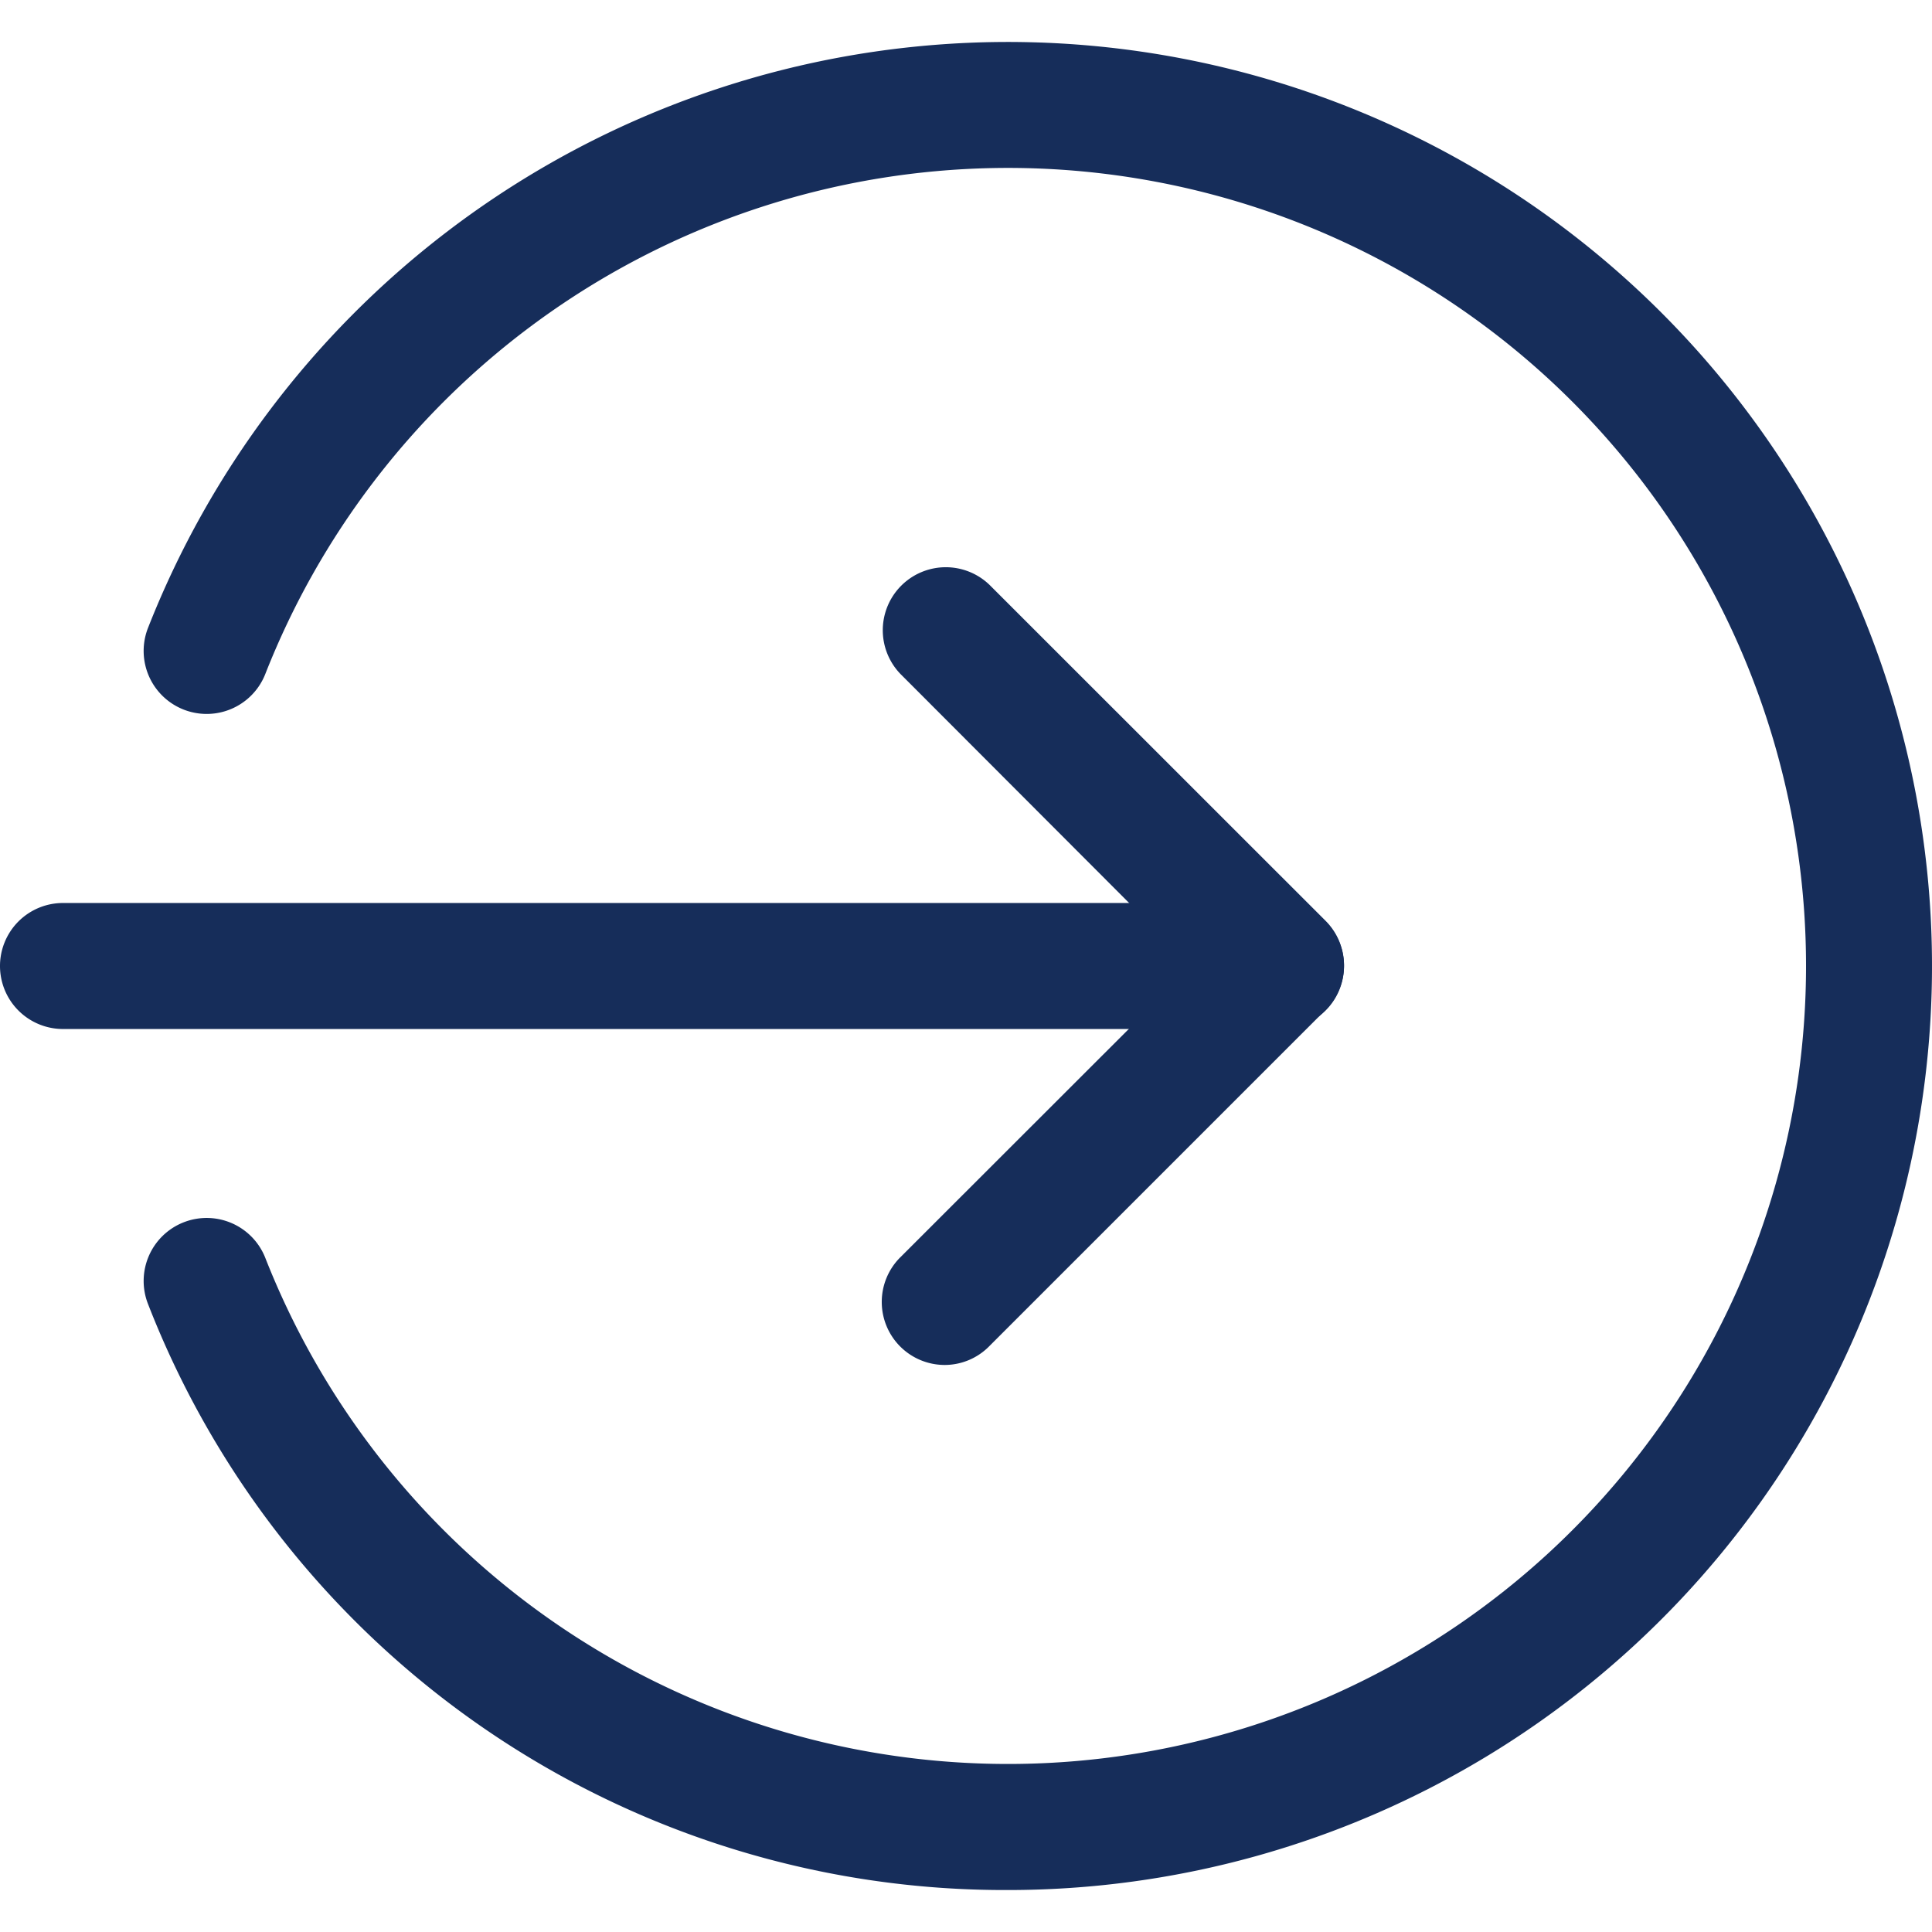 <svg xmlns="http://www.w3.org/2000/svg" width="18" height="18">
    <defs>
        <clipPath id="a">
            <path data-name="Rectangle 1135" transform="translate(271 529)" fill="#162d5a" d="M0 0h18v18H0z"/>
        </clipPath>
    </defs>
    <g data-name="Mask Group 161" transform="translate(-271 -529)" clip-path="url(#a)">
        <g fill="#162d5a">
            <path data-name="Path 3572"
                  d="M282.935 538.587h-11.348a.587.587 0 010-1.174h11.348a.587.587 0 010 1.174zm0 0"/>
            <path data-name="Path 3573"
                  d="M279.8 541.717a.587.587 0 01-.415-1l2.72-2.718-2.716-2.72a.587.587 0 01.83-.83l3.131 3.13a.587.587 0 010 .83l-3.13 3.13a.583.583 0 01-.42.178zm0 0"/>
            <path data-name="Path 3574"
                  d="M280.391 546.609a8.564 8.564 0 01-8.012-5.46.587.587 0 111.093-.429 7.435 7.435 0 100-5.441.587.587 0 11-1.093-.429 8.609 8.609 0 118.012 11.759zm0 0"/>
        </g>
    </g>
</svg>